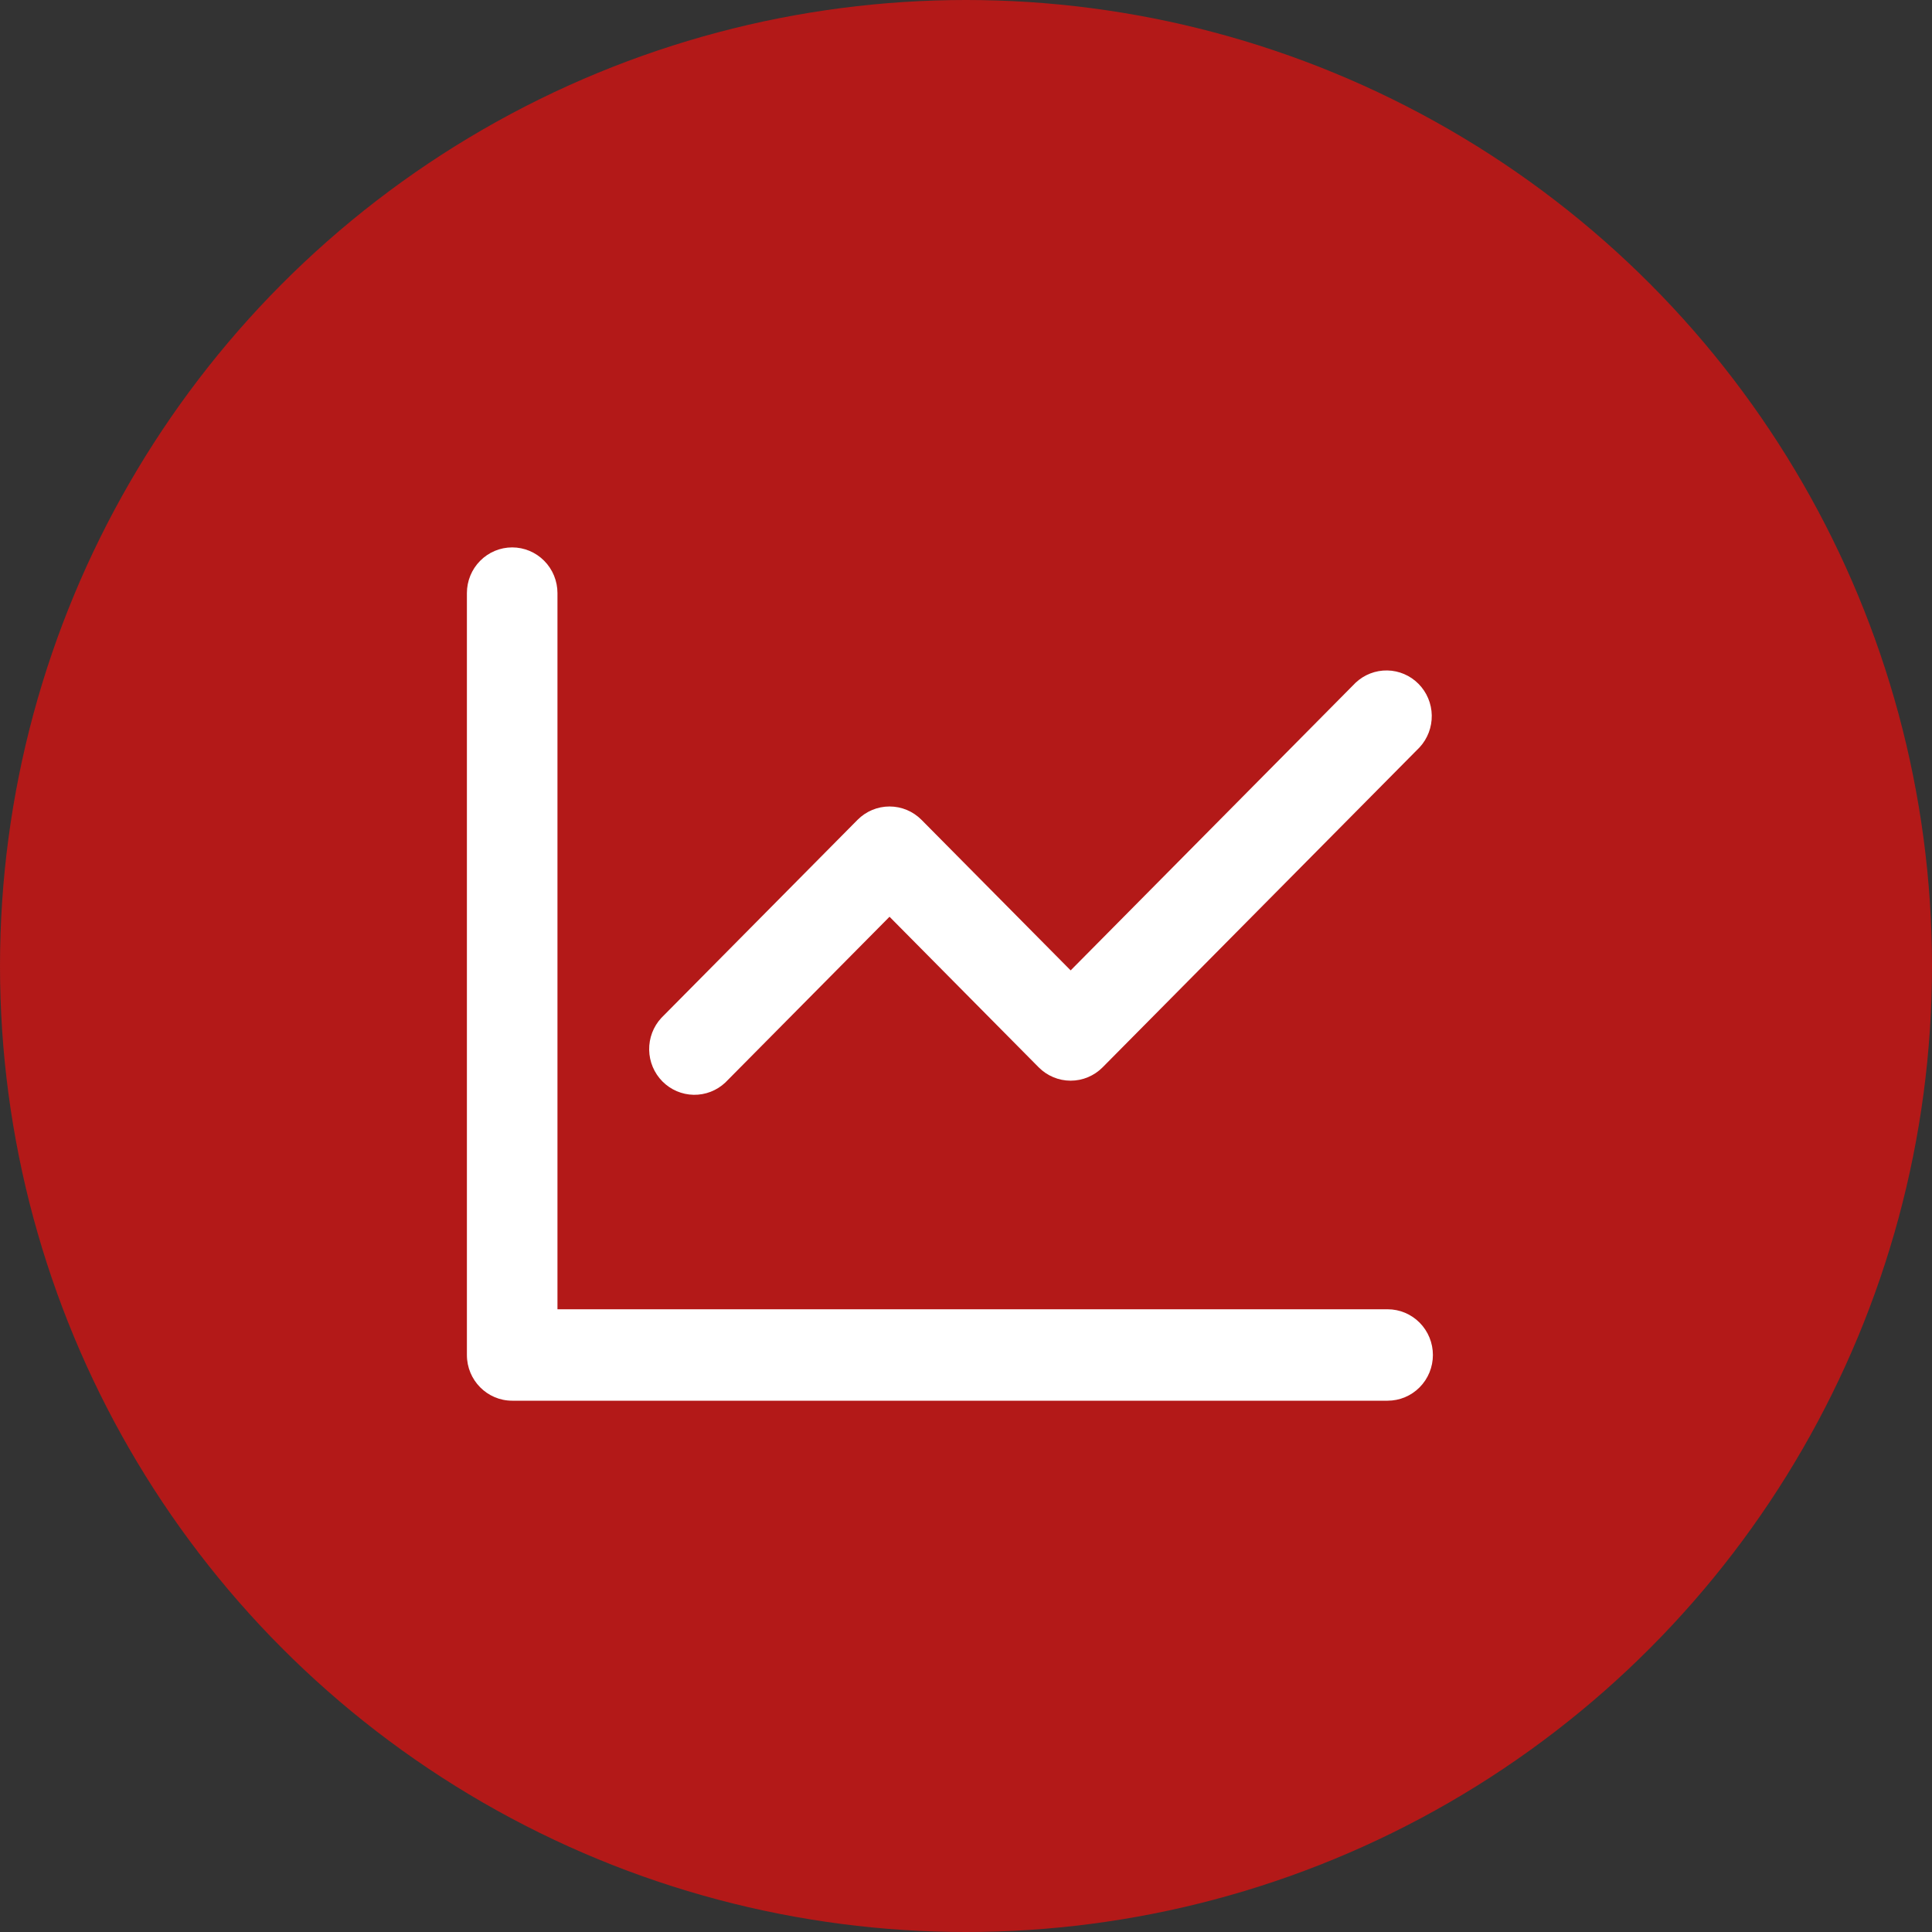 <?xml version="1.0" encoding="UTF-8"?>
<svg xmlns="http://www.w3.org/2000/svg" width="120" height="120" viewBox="0 0 120 120" fill="none">
  <rect x="0" y="0" width="120" height="120" fill="#333333" stroke="none"/>
  <circle cx="60" cy="60" r="60" fill="#B31918"></circle>
  <path fill-rule="evenodd" clip-rule="evenodd" d="M34.625 36.839C34.625 36.086 34.329 35.364 33.801 34.832C33.274 34.299 32.558 34 31.812 34C31.067 34 30.351 34.299 29.824 34.832C29.296 35.364 29 36.086 29 36.839V84.161C29 85.728 30.26 87 31.812 87H86.188C86.933 87 87.649 86.701 88.176 86.168C88.704 85.636 89 84.914 89 84.161C89 83.408 88.704 82.686 88.176 82.153C87.649 81.621 86.933 81.321 86.188 81.321H34.625V36.839ZM88.175 46.417C88.672 45.879 88.942 45.167 88.929 44.431C88.917 43.696 88.621 42.994 88.106 42.474C87.591 41.954 86.896 41.656 86.167 41.643C85.438 41.63 84.733 41.903 84.2 42.404L66.5 60.273L57.237 50.922C56.71 50.39 55.995 50.092 55.25 50.092C54.505 50.092 53.79 50.39 53.263 50.922L41.075 63.226C40.578 63.764 40.308 64.476 40.321 65.211C40.333 65.947 40.629 66.649 41.144 67.169C41.659 67.689 42.354 67.987 43.083 68C43.812 68.013 44.517 67.74 45.05 67.239L55.25 56.941L64.513 66.292C65.04 66.824 65.755 67.123 66.5 67.123C67.245 67.123 67.96 66.824 68.487 66.292L88.175 46.417V46.417Z" fill="white"></path>
</svg>
